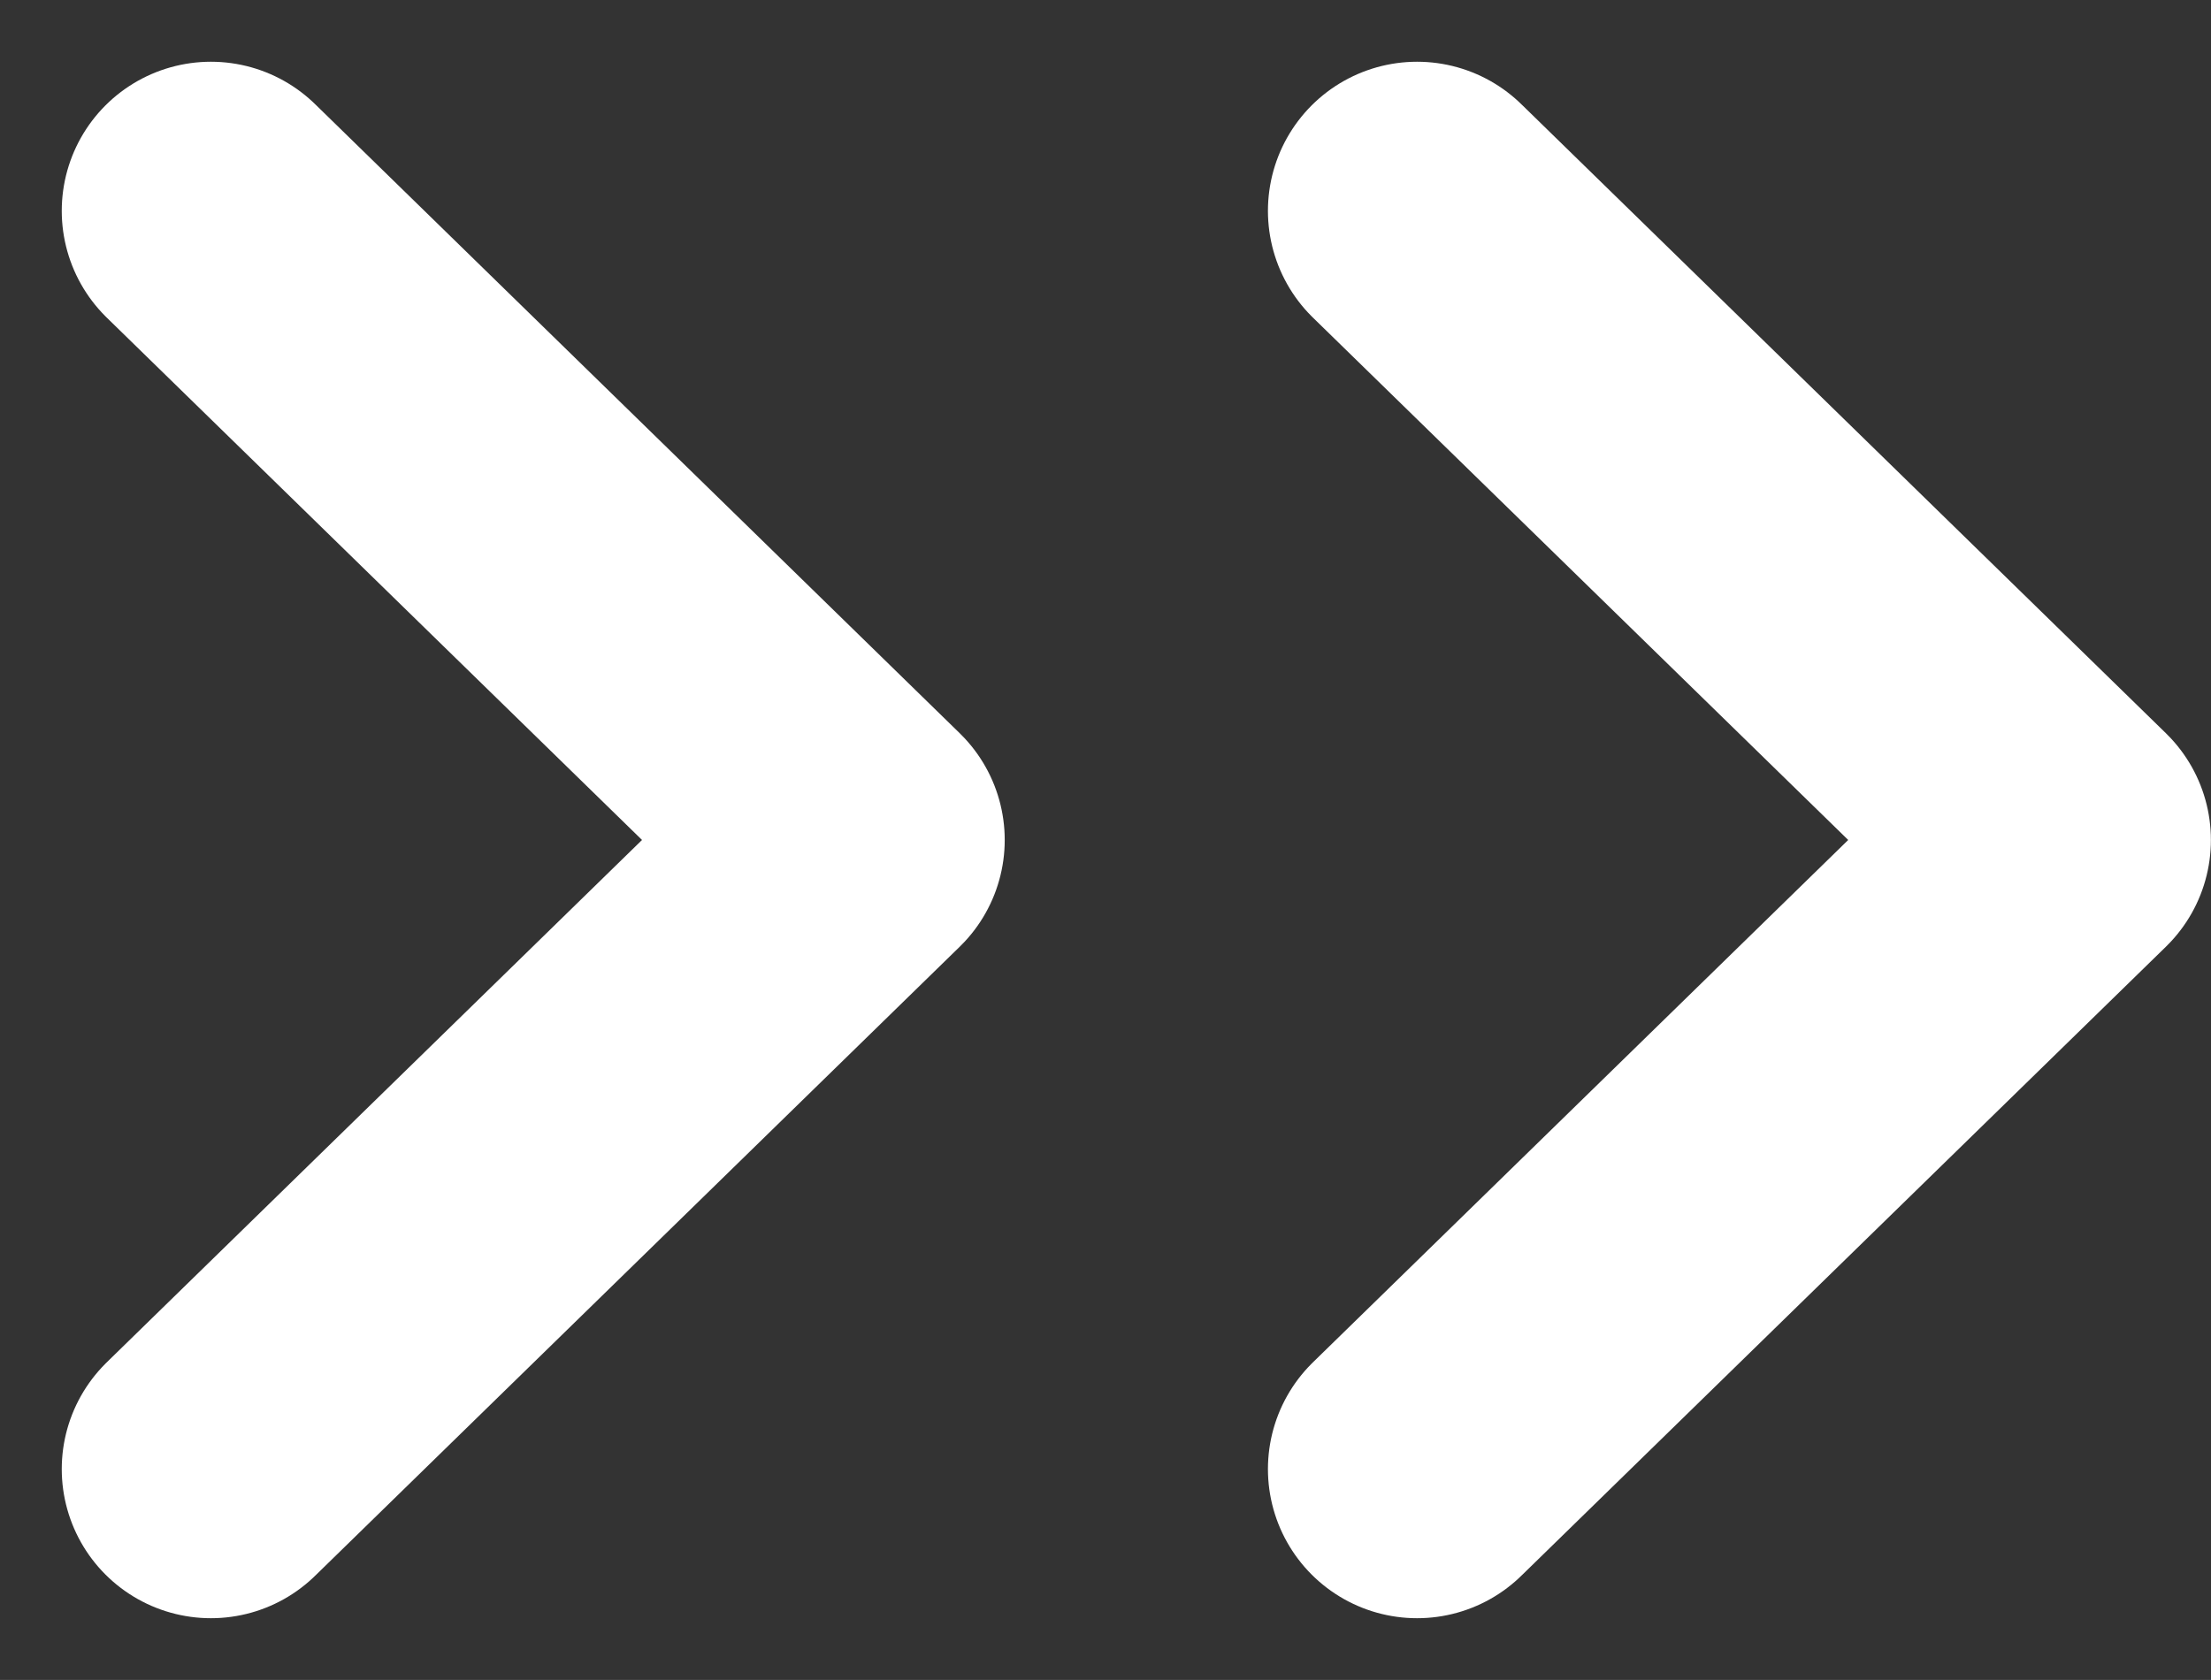 <svg height="16.898" viewBox="0 0 22.235 16.898" width="22.235" xmlns="http://www.w3.org/2000/svg"><rect x="0" y="0" width="22.235" height="16.898" fill="#333333" stroke="none"/><g fill="none" stroke="#fff" stroke-linecap="round" stroke-linejoin="round" stroke-width="3"><path d="m0 6.483 6.328-6.483 6.328 6.483" transform="matrix(0 1 -1 0 8.604 2.121)"/><path d="m0 6.483 6.328-6.483 6.328 6.483" transform="matrix(0 1 -1 0 20.734 2.121)"/></g></svg>